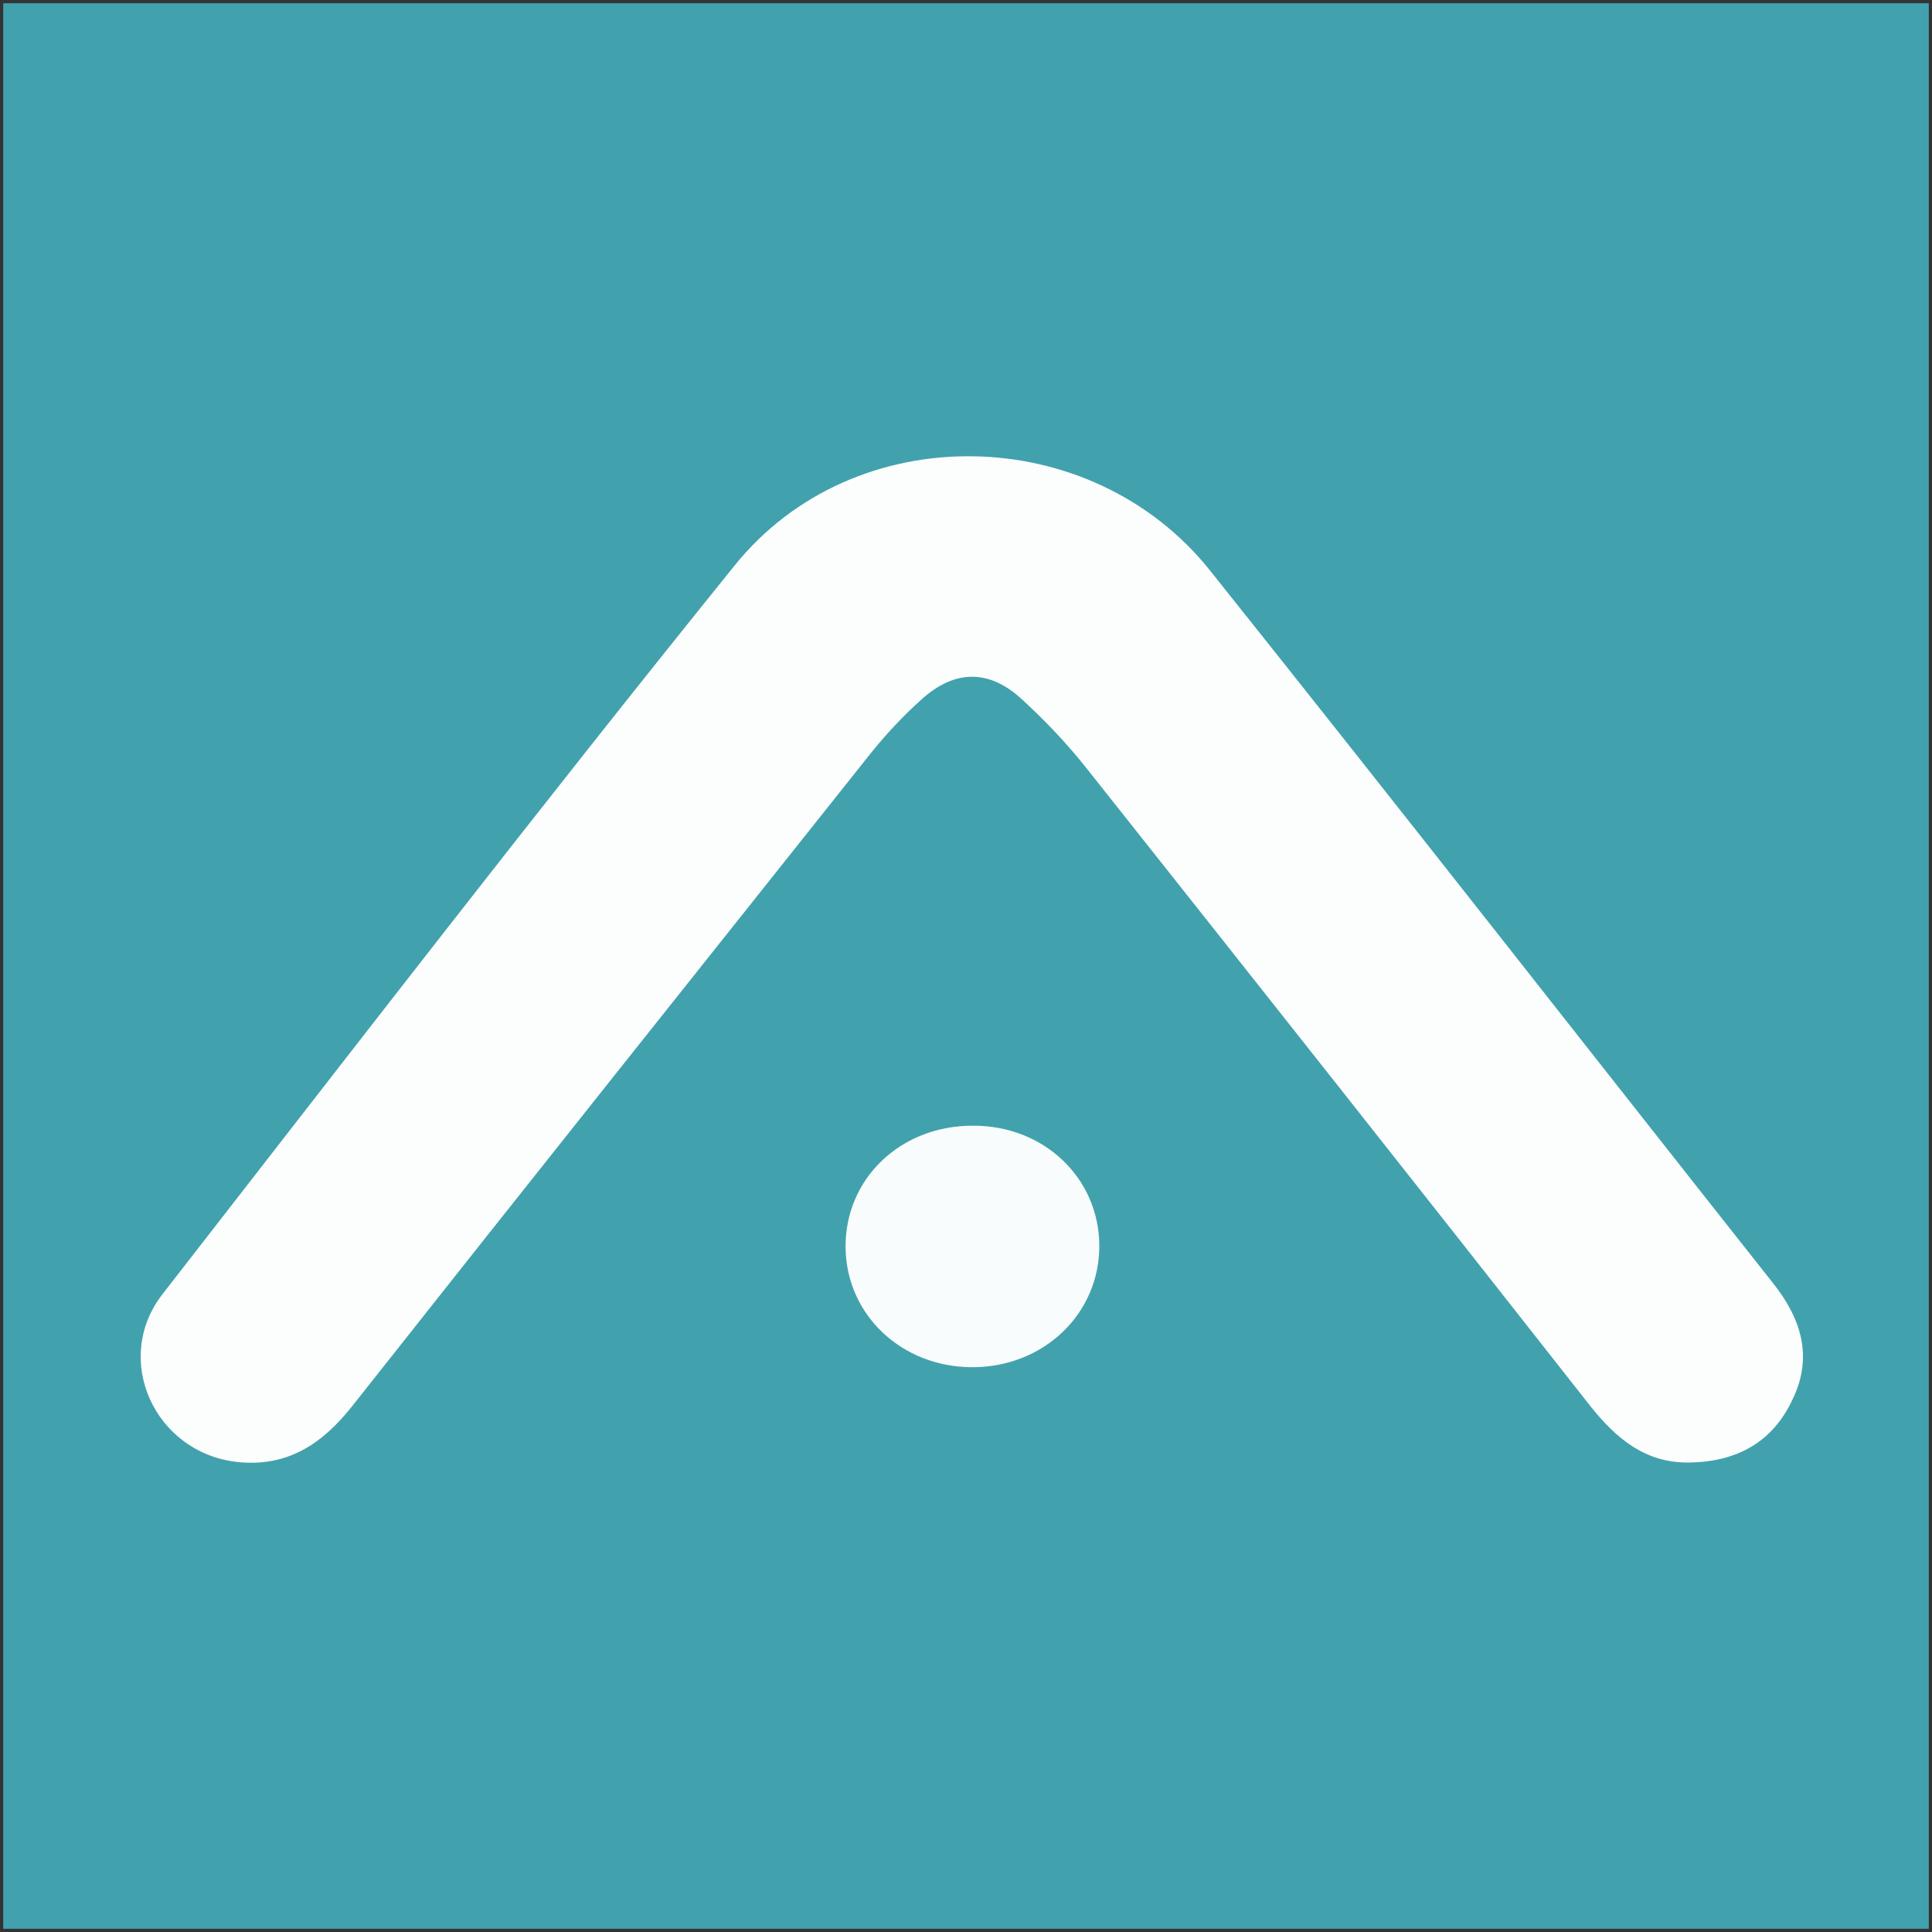 <?xml version="1.0" encoding="utf-8"?>
<!-- Generator: Adobe Illustrator 24.0.3, SVG Export Plug-In . SVG Version: 6.00 Build 0)  -->
<svg version="1.1" id="Layer_1" xmlns="http://www.w3.org/2000/svg" xmlns:xlink="http://www.w3.org/1999/xlink" x="0px" y="0px"
	 viewBox="0 0 300 300" style="enable-background:new 0 0 300 300;" xml:space="preserve">
<rect x="0" y="0" width="300" height="300" fill="#333333" stroke="none"/>
<style type="text/css">
	.st0{fill:#41A2AD;}
	.st1{fill:#FCFDFD;}
	.st2{fill:#F9FCFC;}
</style>
<rect x="0.5" y="0.5" class="st0" width="299" height="299"/>
<g>
	<path class="st1" d="M262.3,227.1c-6.8,0.1-11.3-3.7-15.3-8.7c-26-33.1-52.1-66.1-78.2-99c-3-3.8-6.4-7.4-10-10.7
		c-5.1-4.8-10.5-4.8-15.7-0.1c-2.9,2.6-5.6,5.5-8,8.5c-26.8,33.7-53.6,67.3-80.3,101.1c-4.7,6-10.2,9.7-18.1,8.8
		c-12.7-1.5-19.3-15.9-11.5-26c29.4-37.8,58.7-75.8,88.8-113.1c18.6-23.2,55.4-22.5,73.9,0.7c29.3,36.7,58.2,73.7,87.3,110.5
		c4.5,5.6,6.4,11.6,3.1,18.3C275.2,224,269.6,227,262.3,227.1z"/>
	<path class="st2" d="M170.7,193.3c0.1,10.7-8.7,19.1-19.9,19c-10.9-0.1-19.4-8.2-19.5-18.6c-0.1-10.7,8.6-19,19.9-18.9
		C162.1,174.8,170.6,182.9,170.7,193.3z"/>
</g>
</svg>
